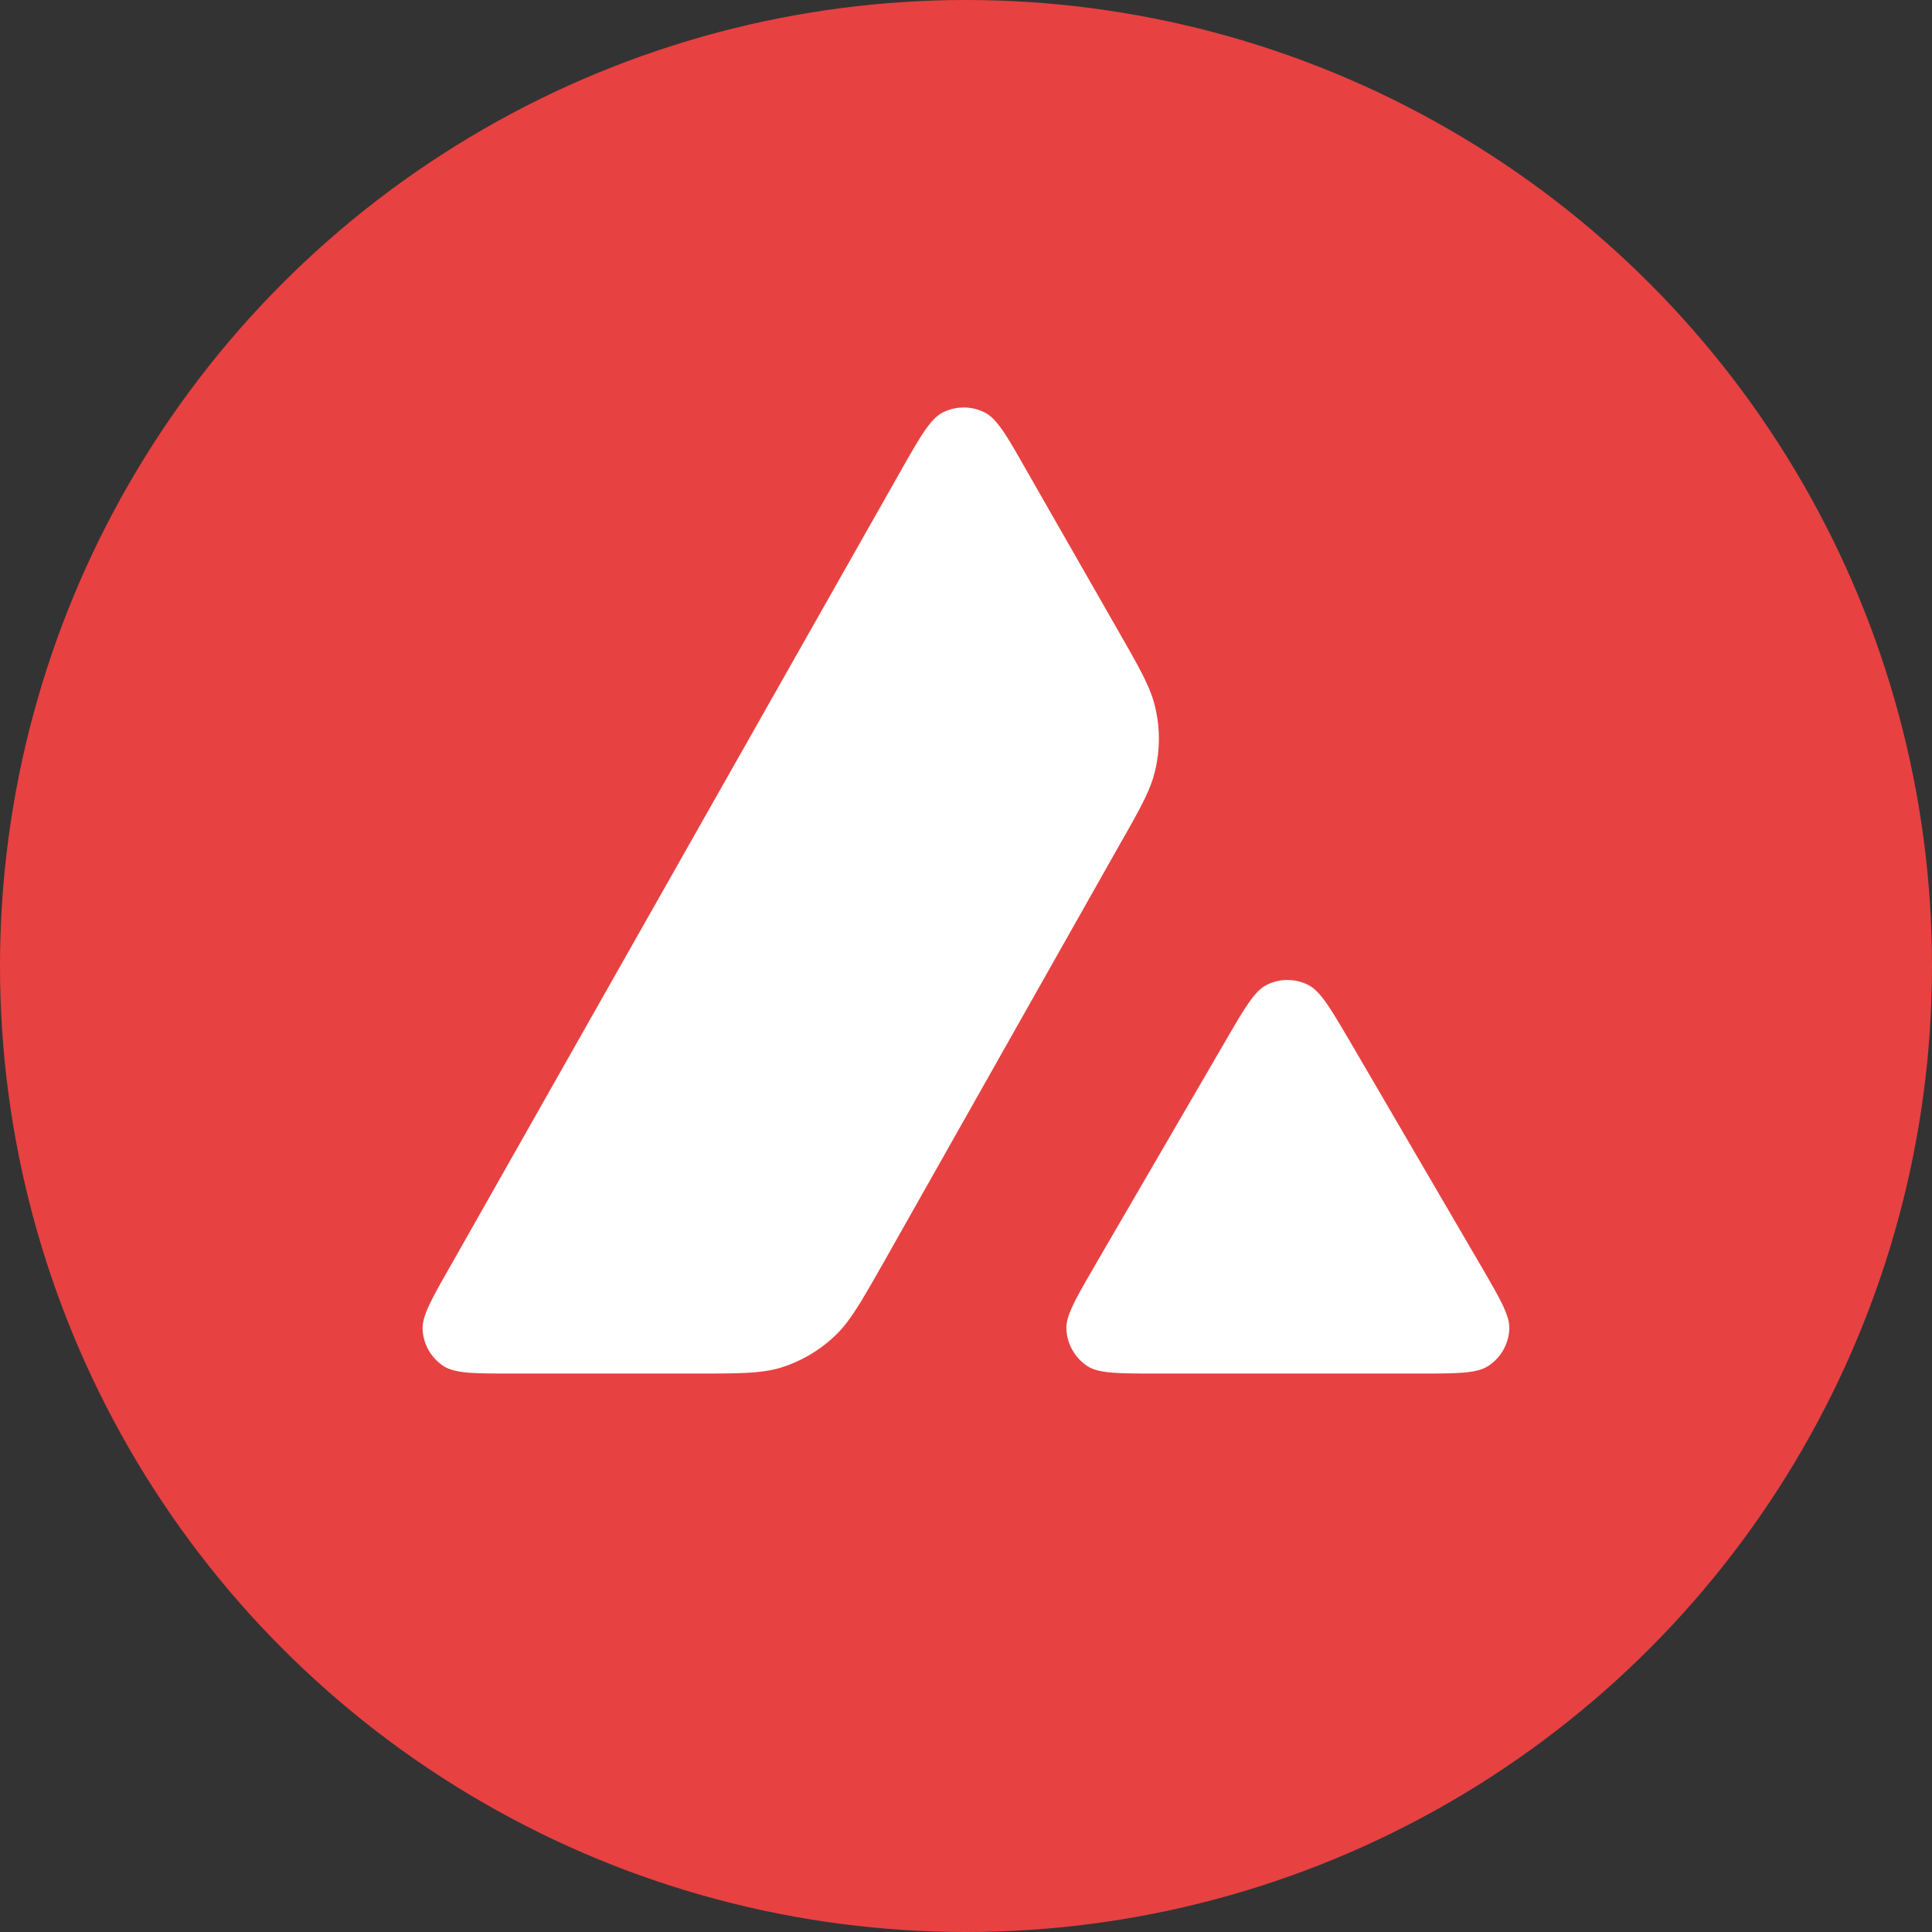 <?xml version="1.0" encoding="utf-8"?>
<!-- Generator: www.svgicons.com -->
<svg xmlns="http://www.w3.org/2000/svg" width="800" height="800" viewBox="0 0 32 32">
<rect x="0" y="0" width="32" height="32" fill="#333333" stroke="none"/>
<g fill="none" fill-rule="evenodd"><circle cx="16" cy="16" r="16" fill="#E84142" fill-rule="nonzero"/><path fill="#FFF" d="M11.518 22.75H8.49c-.636 0-.95 0-1.142-.123A.77.77 0 0 1 7 22.025c-.012-.226.145-.503.46-1.055l7.472-13.193c.318-.56.48-.84.682-.944a.77.77 0 0 1 .698 0c.203.104.364.384.682.944l1.536 2.686l.008.014c.343.6.517.906.593 1.226a2.26 2.26 0 0 1 0 1.066c-.076.323-.249.63-.597 1.24l-3.926 6.95l-.01.017c-.346.606-.52.913-.764 1.145a2.284 2.284 0 0 1-.93.54c-.319.089-.675.089-1.387.089zm7.643 0h4.336c.64 0 .962 0 1.154-.126a.768.768 0 0 0 .348-.607c.011-.219-.142-.484-.443-1.005l-.032-.054l-2.172-3.722l-.025-.042c-.305-.517-.46-.778-.657-.879a.762.762 0 0 0-.693 0c-.2.104-.36.377-.678.925l-2.165 3.722l-.007.013c-.317.548-.476.821-.464 1.046a.777.777 0 0 0 .348.606c.188.123.51.123 1.15.123"/></g>
</svg>